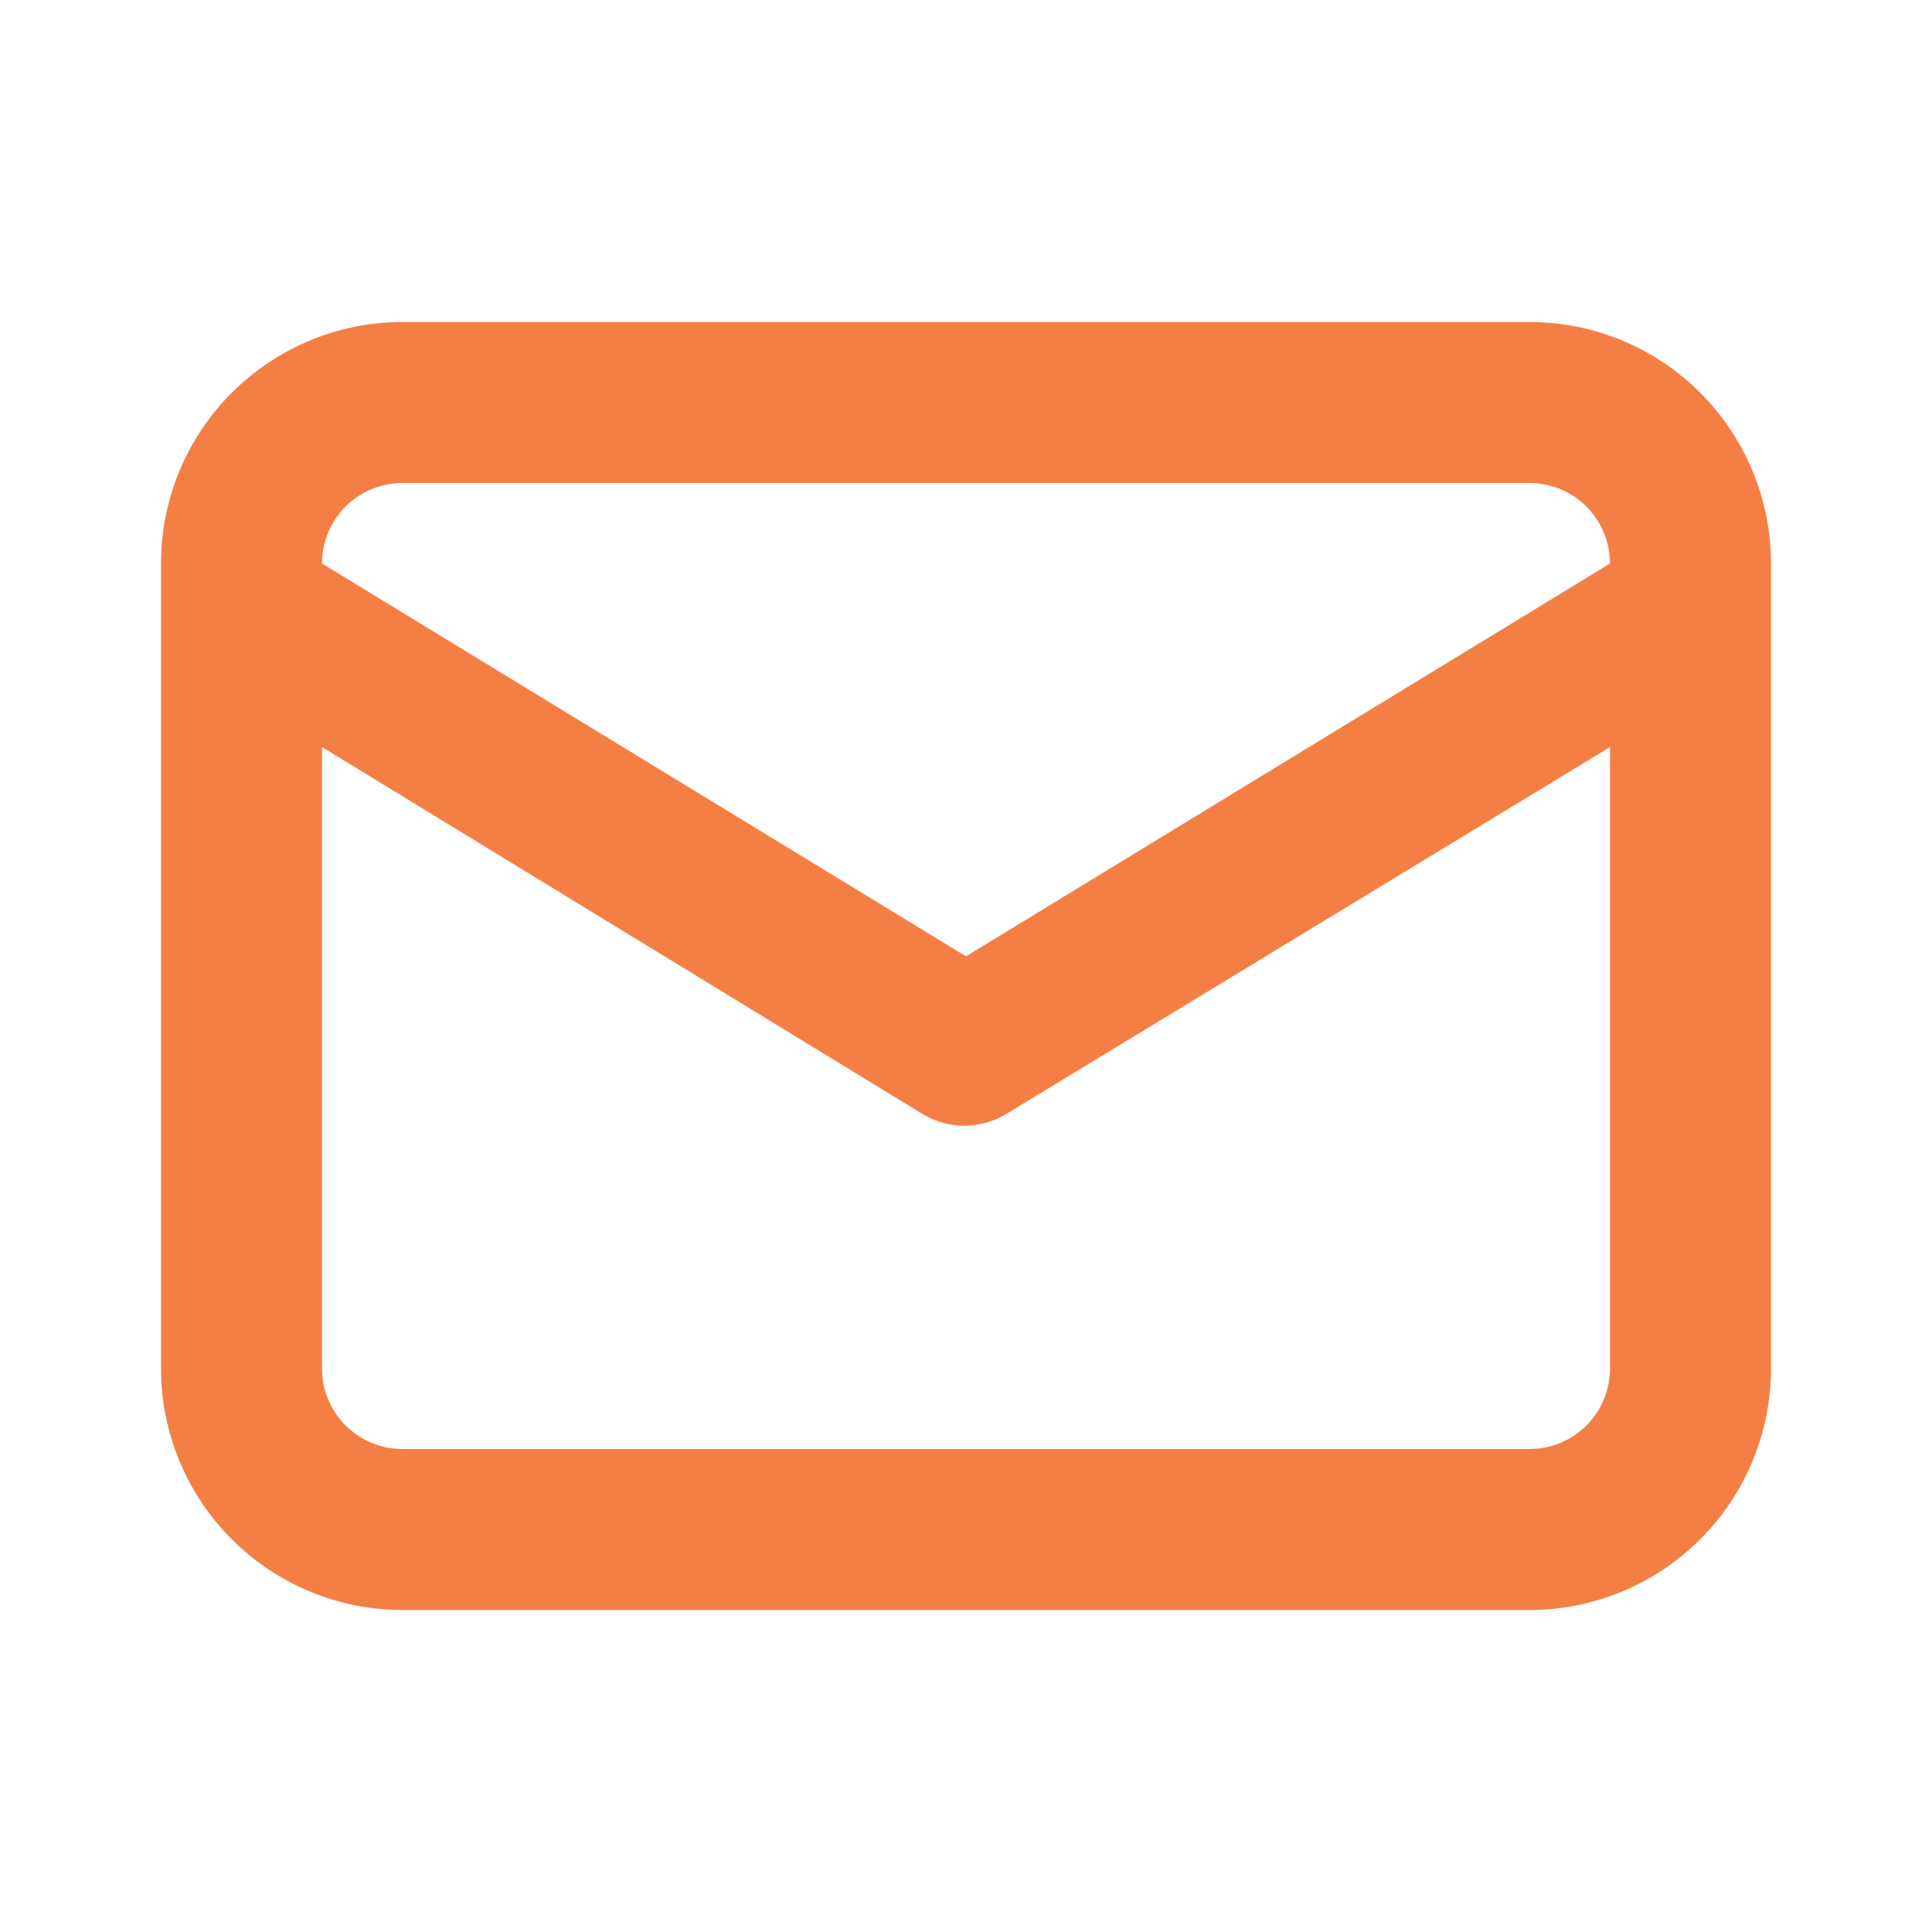 <svg width="21" height="21" viewBox="0 0 21 21" fill="none" xmlns="http://www.w3.org/2000/svg">
<path d="M16.625 3.5H4.375C3.679 3.5 3.011 3.777 2.519 4.269C2.027 4.761 1.75 5.429 1.75 6.125V14.875C1.75 15.571 2.027 16.239 2.519 16.731C3.011 17.223 3.679 17.5 4.375 17.5H16.625C17.321 17.5 17.989 17.223 18.481 16.731C18.973 16.239 19.25 15.571 19.25 14.875V6.125C19.25 5.429 18.973 4.761 18.481 4.269C17.989 3.777 17.321 3.5 16.625 3.5V3.5ZM4.375 5.25H16.625C16.857 5.25 17.08 5.342 17.244 5.506C17.408 5.67 17.5 5.893 17.5 6.125L10.5 10.395L3.5 6.125C3.5 5.893 3.592 5.67 3.756 5.506C3.92 5.342 4.143 5.25 4.375 5.25V5.25ZM17.5 14.875C17.5 15.107 17.408 15.33 17.244 15.494C17.08 15.658 16.857 15.75 16.625 15.75H4.375C4.143 15.75 3.92 15.658 3.756 15.494C3.592 15.33 3.5 15.107 3.5 14.875V8.12L10.045 12.119C10.178 12.195 10.329 12.236 10.482 12.236C10.636 12.236 10.787 12.195 10.92 12.119L17.5 8.12V14.875Z" fill="#F47F45"/>
</svg>
